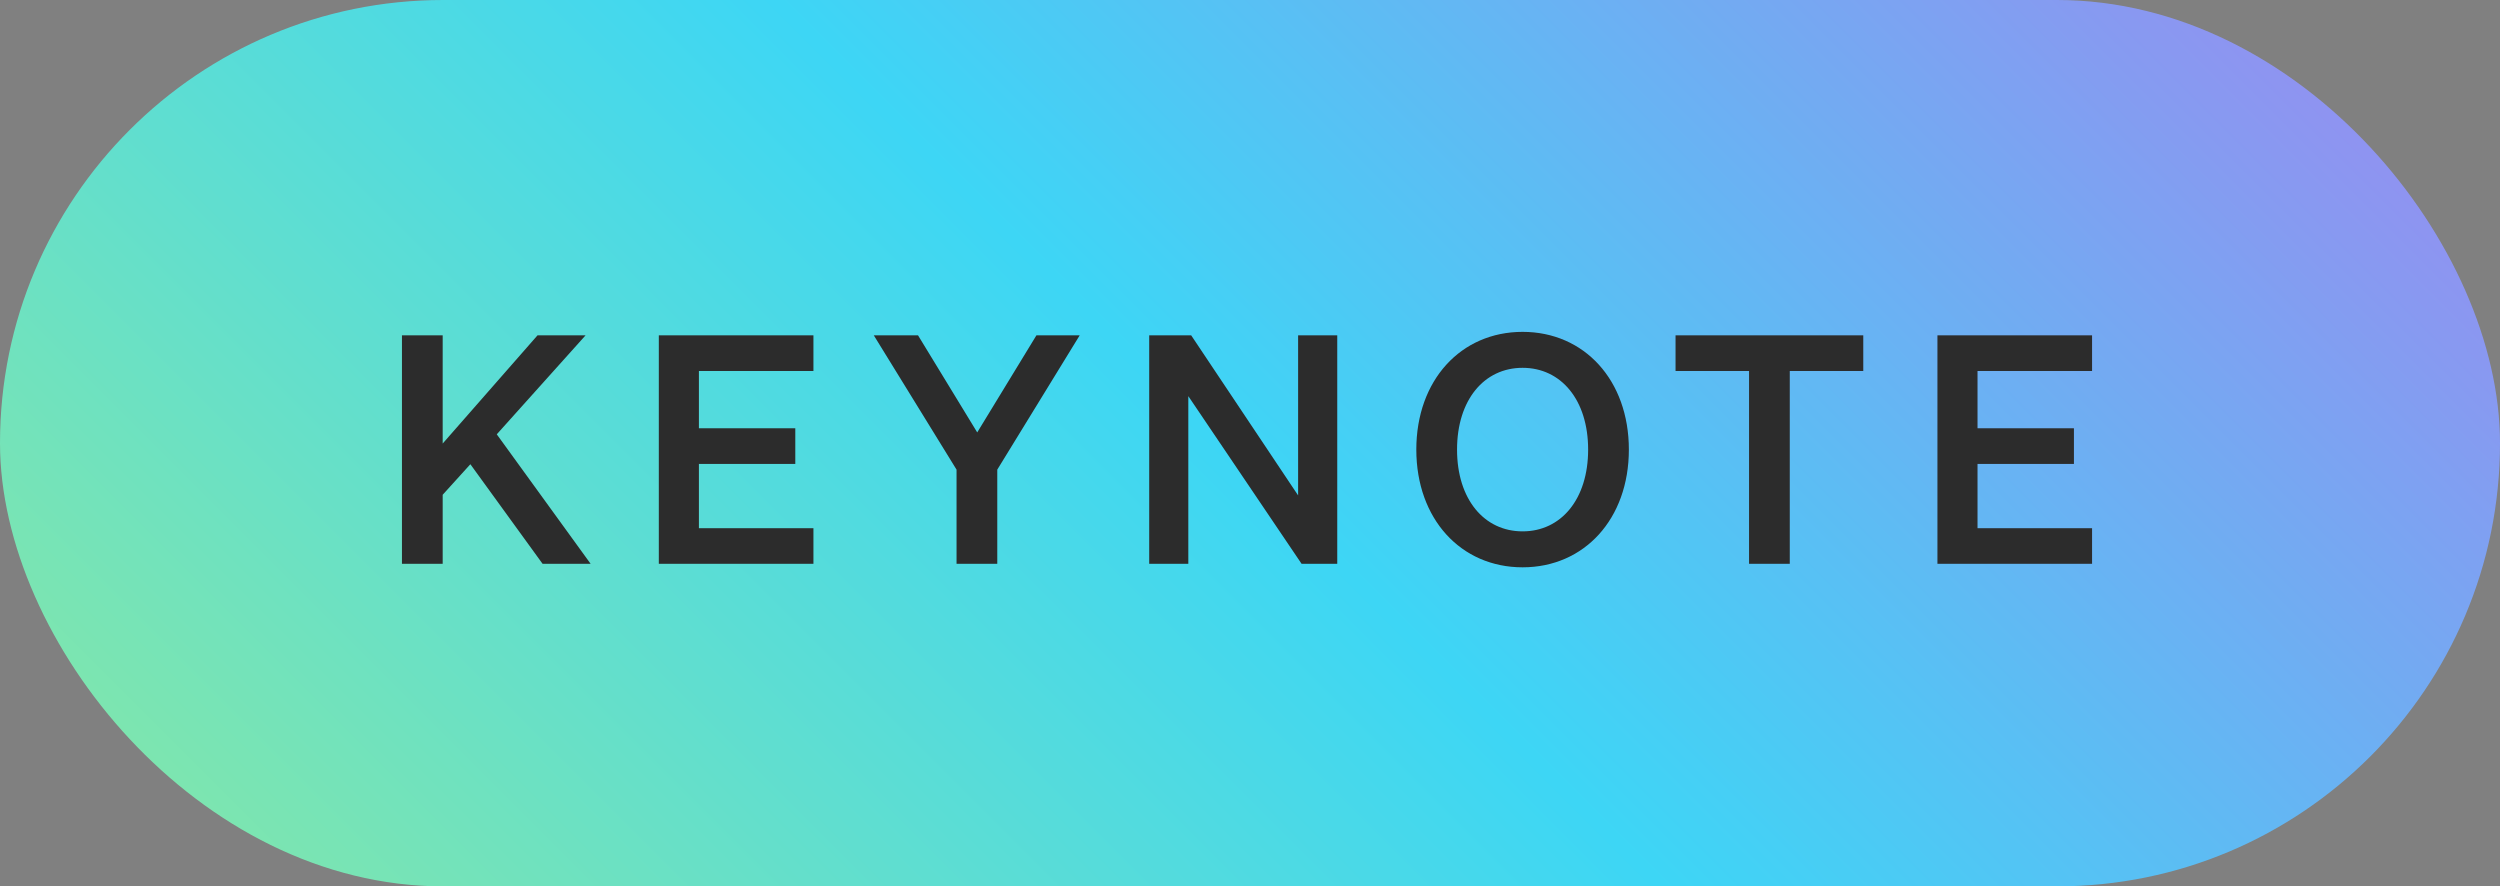 <svg width="110" height="39" viewBox="0 0 110 39" fill="none" xmlns="http://www.w3.org/2000/svg">
<rect x="0" y="0" width="110" height="39" fill="#808080" stroke="none"/>
<rect width="110" height="39" rx="19.5" fill="url(#paint0_radial_3418_19240)"/>
<path d="M19.478 14.756V19.516L23.65 14.756H25.764L21.858 19.11L25.988 24.808H23.874L20.696 20.426L19.478 21.77V24.808H17.686V14.756H19.478ZM28.988 14.756H35.791V16.324H30.752V18.844H34.993V20.412H30.752V23.24H35.791V24.808H28.988V14.756ZM42.998 19.026L45.602 14.756H47.506L43.88 20.664V24.808H42.088V20.664L38.448 14.756H40.394L42.998 19.026ZM58.839 14.756V24.808H57.27L52.286 17.43V24.808H50.565V14.756H52.413L57.117 21.798V14.756H58.839ZM62.318 19.782C62.318 16.73 64.278 14.602 66.994 14.602C69.71 14.602 71.67 16.73 71.67 19.782C71.67 22.834 69.71 24.962 66.994 24.962C64.278 24.962 62.318 22.834 62.318 19.782ZM69.878 19.782C69.878 17.598 68.688 16.184 66.994 16.184C65.3 16.184 64.11 17.598 64.11 19.782C64.11 21.966 65.3 23.38 66.994 23.38C68.688 23.38 69.878 21.966 69.878 19.782ZM81.984 16.324H78.75V24.808H76.958V16.324H73.724V14.756H81.984V16.324ZM85.247 14.756H92.051V16.324H87.011V18.844H91.253V20.412H87.011V23.24H92.051V24.808H85.247V14.756Z" fill="#2C2C2C"/>
<defs>
<radialGradient id="paint0_radial_3418_19240" cx="0" cy="0" r="1" gradientUnits="userSpaceOnUse" gradientTransform="translate(-27.91 100.843) rotate(-46.301) scale(283.587 4894.93)">
<stop stop-color="#EBFF38"/>
<stop offset="0.406" stop-color="#3DD6F5"/>
<stop offset="0.774" stop-color="#FF38EB"/>
</radialGradient>
</defs>
</svg>
